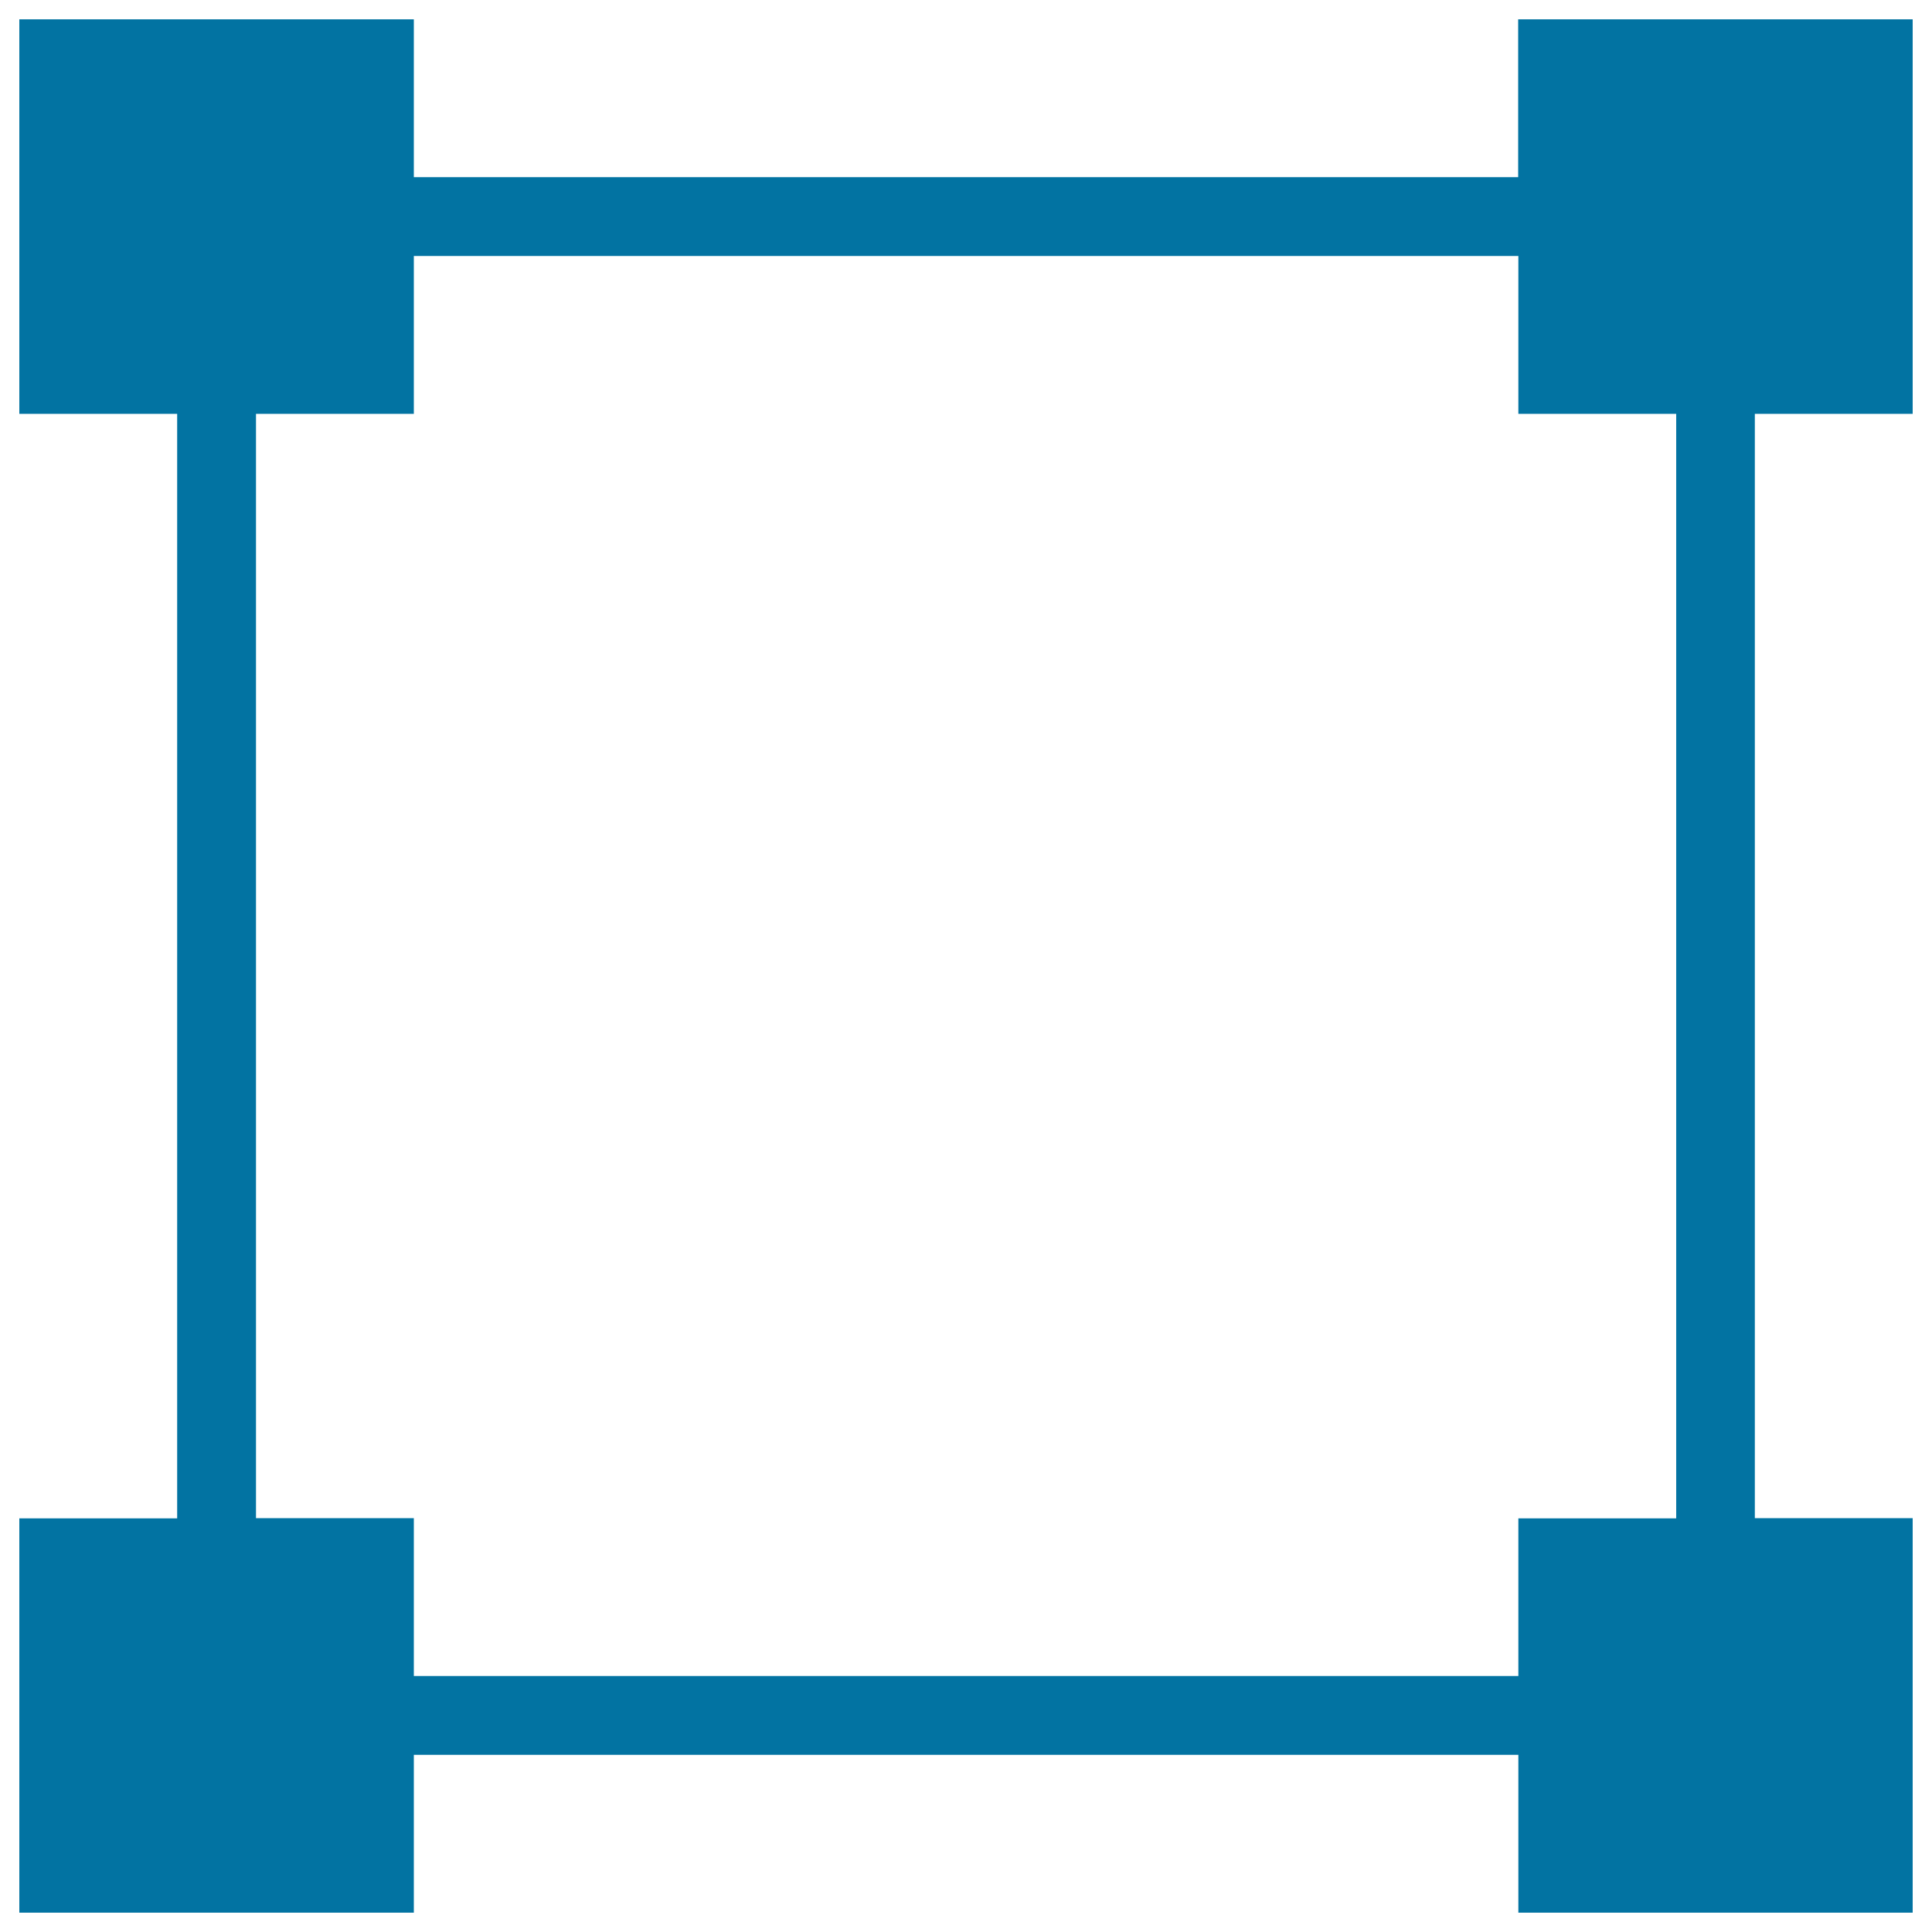 <svg xmlns="http://www.w3.org/2000/svg" viewBox="0 0 1000 1000" style="fill:#0273a2">
<title>Vector SVG icon</title>
<g><path d="M990,214.2V10H785.8v81.7H214.2V10H10v204.2h81.7v571.7H10V990h204.2v-81.7h571.7V990H990V785.8h-81.7V214.2H990z M785.8,867.5H214.2v-81.7h-81.7V214.2h81.7v-81.7h571.7v81.7h81.7v571.7h-81.7V867.5z"/></g>
</svg>
